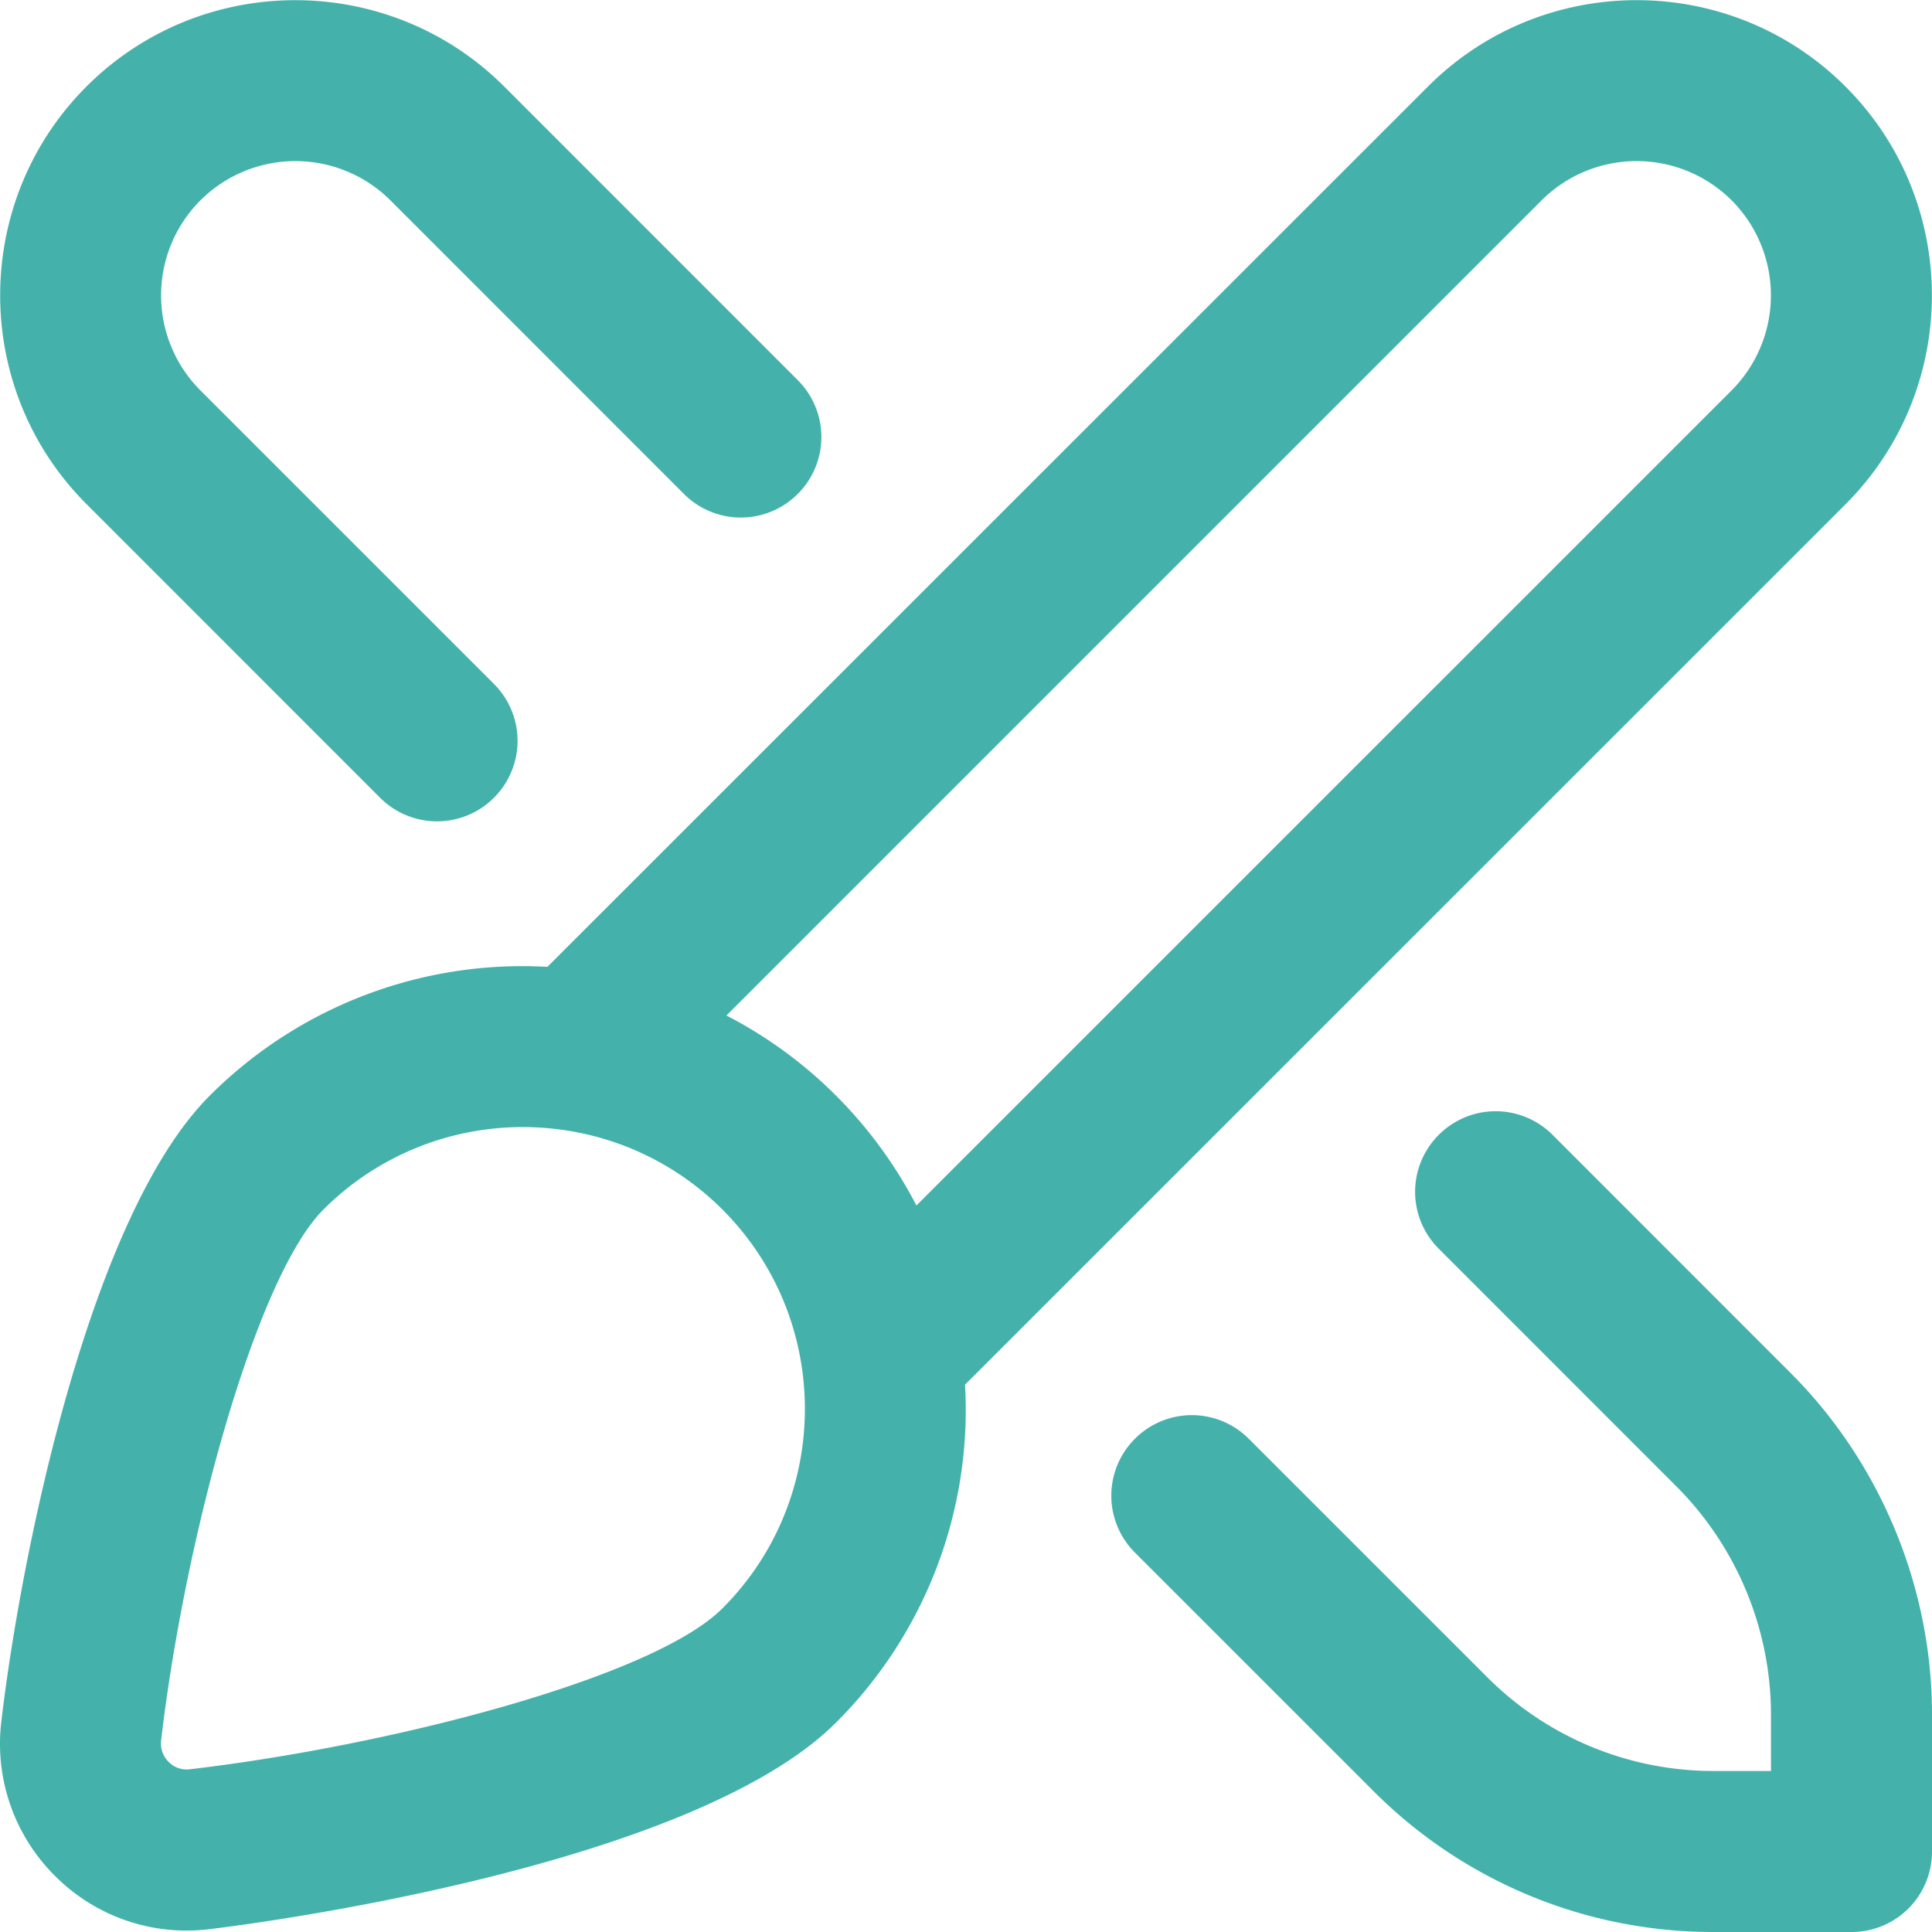 <svg xmlns="http://www.w3.org/2000/svg" width="50" height="50" fill="none"><g fill="#44B2AB" clip-path="url(#a)"><path d="M47.763 13.05c2.979-2.983 2.979-7.831 0-10.808-2.98-2.984-7.834-2.984-10.81 0l-22.786 22.78a11.44 11.44 0 0 0-8.742 3.336c-3.127 3.13-4.894 11.96-5.39 16.19a4.82 4.82 0 0 0 1.384 3.996 4.8 4.8 0 0 0 3.996 1.383c.502-.058 12.37-1.496 16.227-5.352a11.43 11.43 0 0 0 3.333-8.74zm-29.07 28.577c-1.778 1.78-8.53 3.544-13.768 4.16a.65.65 0 0 1-.562-.191.67.67 0 0 1-.192-.565c.612-5.212 2.446-11.973 4.2-13.729a7.28 7.28 0 0 1 5.162-2.133c1.871 0 3.738.712 5.163 2.133 2.846 2.846 2.846 7.477 0 10.323zm2.947-13.269a11.4 11.4 0 0 0-2.84-2.077L39.896 5.185a3.485 3.485 0 0 1 4.919 0 3.483 3.483 0 0 1 0 4.917L23.717 31.198a11.5 11.5 0 0 0-2.077-2.84M9.837 20.646c.407.406.94.61 1.473.61s1.067-.204 1.473-.61a2.08 2.08 0 0 0 0-2.946l-7.596-7.596a3.48 3.48 0 0 1 0-4.919 3.483 3.483 0 0 1 4.917 0l7.596 7.598a2.08 2.08 0 0 0 2.946 0 2.08 2.08 0 0 0 0-2.945L13.05 2.24C10.067-.74 5.219-.74 2.24 2.237c-2.98 2.978-2.982 7.832 0 10.81l7.595 7.597zM46.338 35.53l-6.157-6.16a2.08 2.08 0 0 0-2.946 0 2.08 2.08 0 0 0 0 2.947l6.157 6.158a8.38 8.38 0 0 1 2.441 5.892v1.466H44.37a8.27 8.27 0 0 1-5.894-2.441l-6.158-6.157a2.08 2.08 0 0 0-2.946 0 2.08 2.08 0 0 0 0 2.946l6.158 6.157A12.4 12.4 0 0 0 44.37 50h3.548A2.08 2.08 0 0 0 50 47.917v-3.55c0-3.292-1.335-6.515-3.663-8.838"/></g><defs><clipPath id="a"><path fill="#fff" d="M0 0h50v50H0z"/></clipPath></defs></svg>
